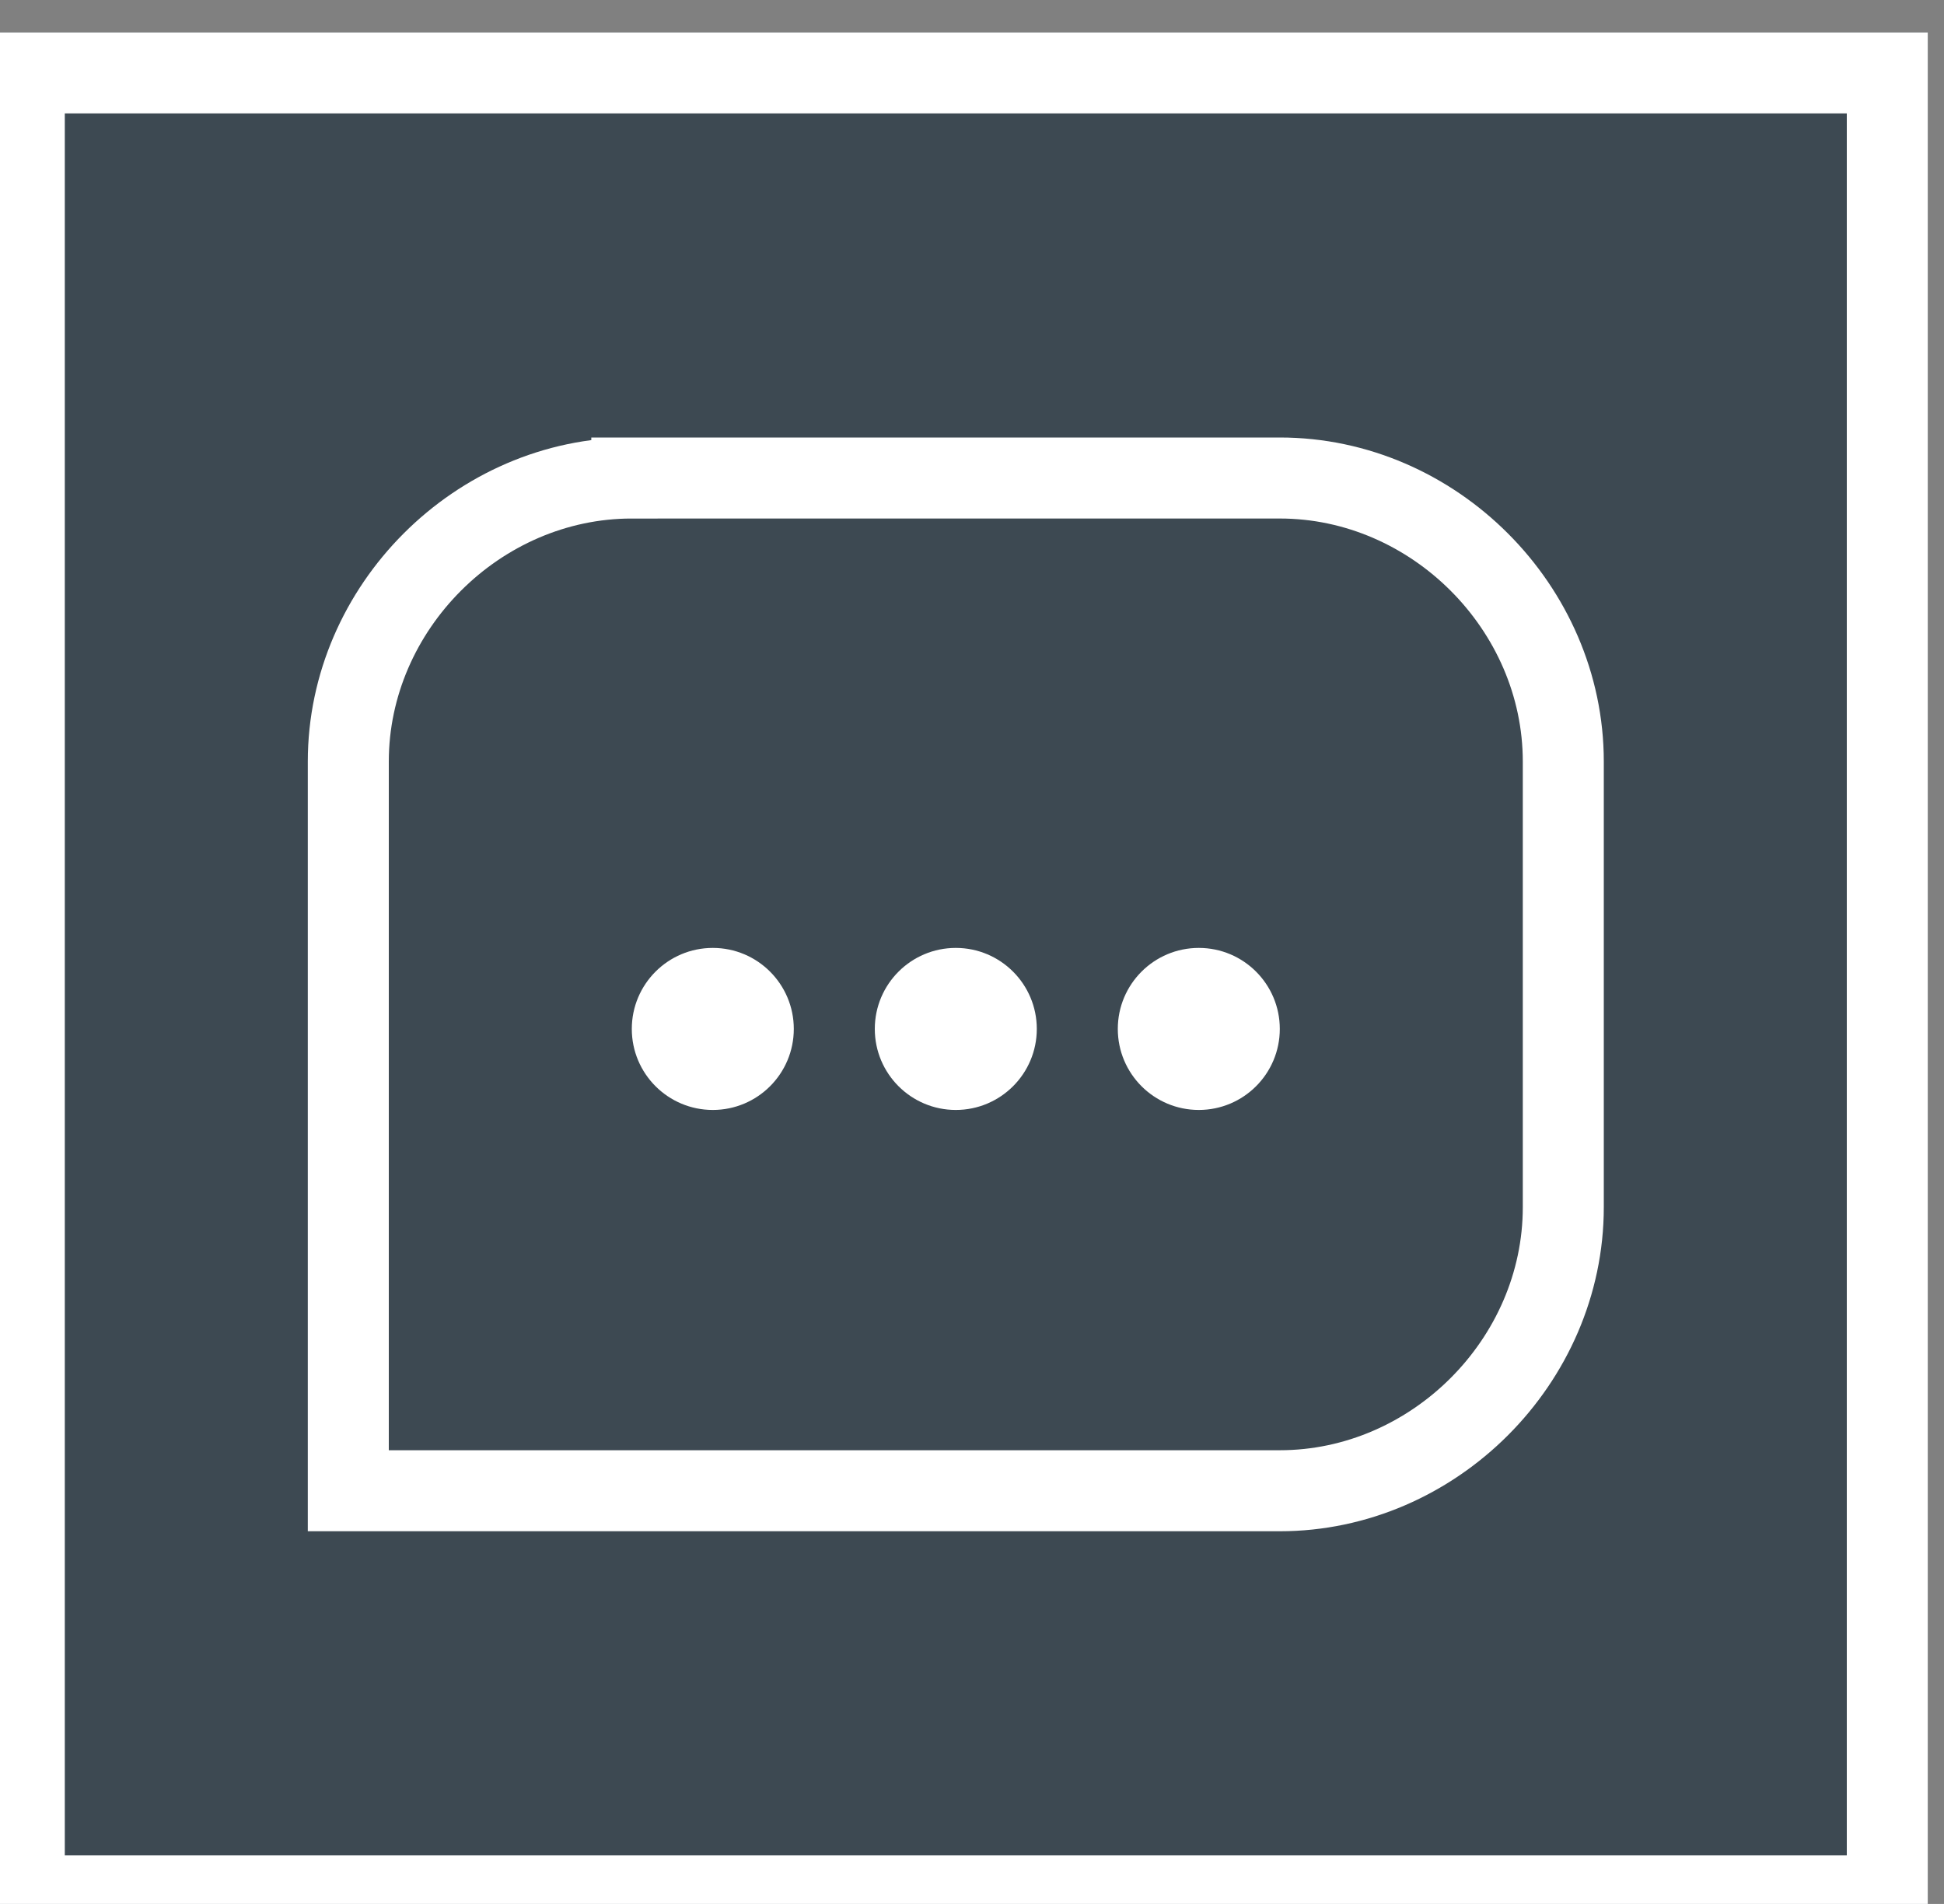 <svg id="prefix__Kontakt" xmlns="http://www.w3.org/2000/svg" version="1.1" viewBox="0 0 24 23.5">
  <rect x="0" y="0" width="24" height="23.5" fill="#808080" stroke="none"/>
  <defs>
    <style>
      .prefix__cls-2{fill:none}.prefix__cls-4{stroke-width:0}.prefix__cls-2{stroke:#fff}.prefix__cls-4{fill:#fff}</style>
  </defs>
  <g id="prefix__Kontakt-2">
    <g id="prefix__Gruppe_111" data-name="Gruppe 111">
      <g id="prefix__Rechteck_174" data-name="Rechteck 174">
        <path d="M-.2.4h24v23.5h-24z" fill="#3d4952" stroke-width="0" />
        <path class="prefix__cls-2" d="M.3.9h23v22.5H.3z" />
      </g>
      <g id="prefix__Rechteck_203" data-name="Rechteck 203">
        <path d="M7.8 5.4h8a4 4 0 0 1 4 4v5.5a4 4 0 0 1-4 4h-12V9.4a4 4 0 0 1 4-4" stroke-width="0"
          fill="none" />
        <path class="prefix__cls-2"
          d="M7.8 5.9h8c1.9 0 3.5 1.6 3.5 3.5v5.5c0 1.9-1.6 3.5-3.5 3.5H4.3v-9c0-1.9 1.6-3.5 3.5-3.5Z" />
      </g>
    </g>
    <circle id="prefix__Ellipse_19" data-name="Ellipse 19" class="prefix__cls-4" cx="8.8" cy="12.7"
      r="1" />
    <circle id="prefix__Ellipse_20" data-name="Ellipse 20" class="prefix__cls-4" cx="11.8" cy="12.7"
      r="1" />
    <circle id="prefix__Ellipse_21" data-name="Ellipse 21" class="prefix__cls-4" cx="14.8" cy="12.7"
      r="1" />
  </g>
</svg>